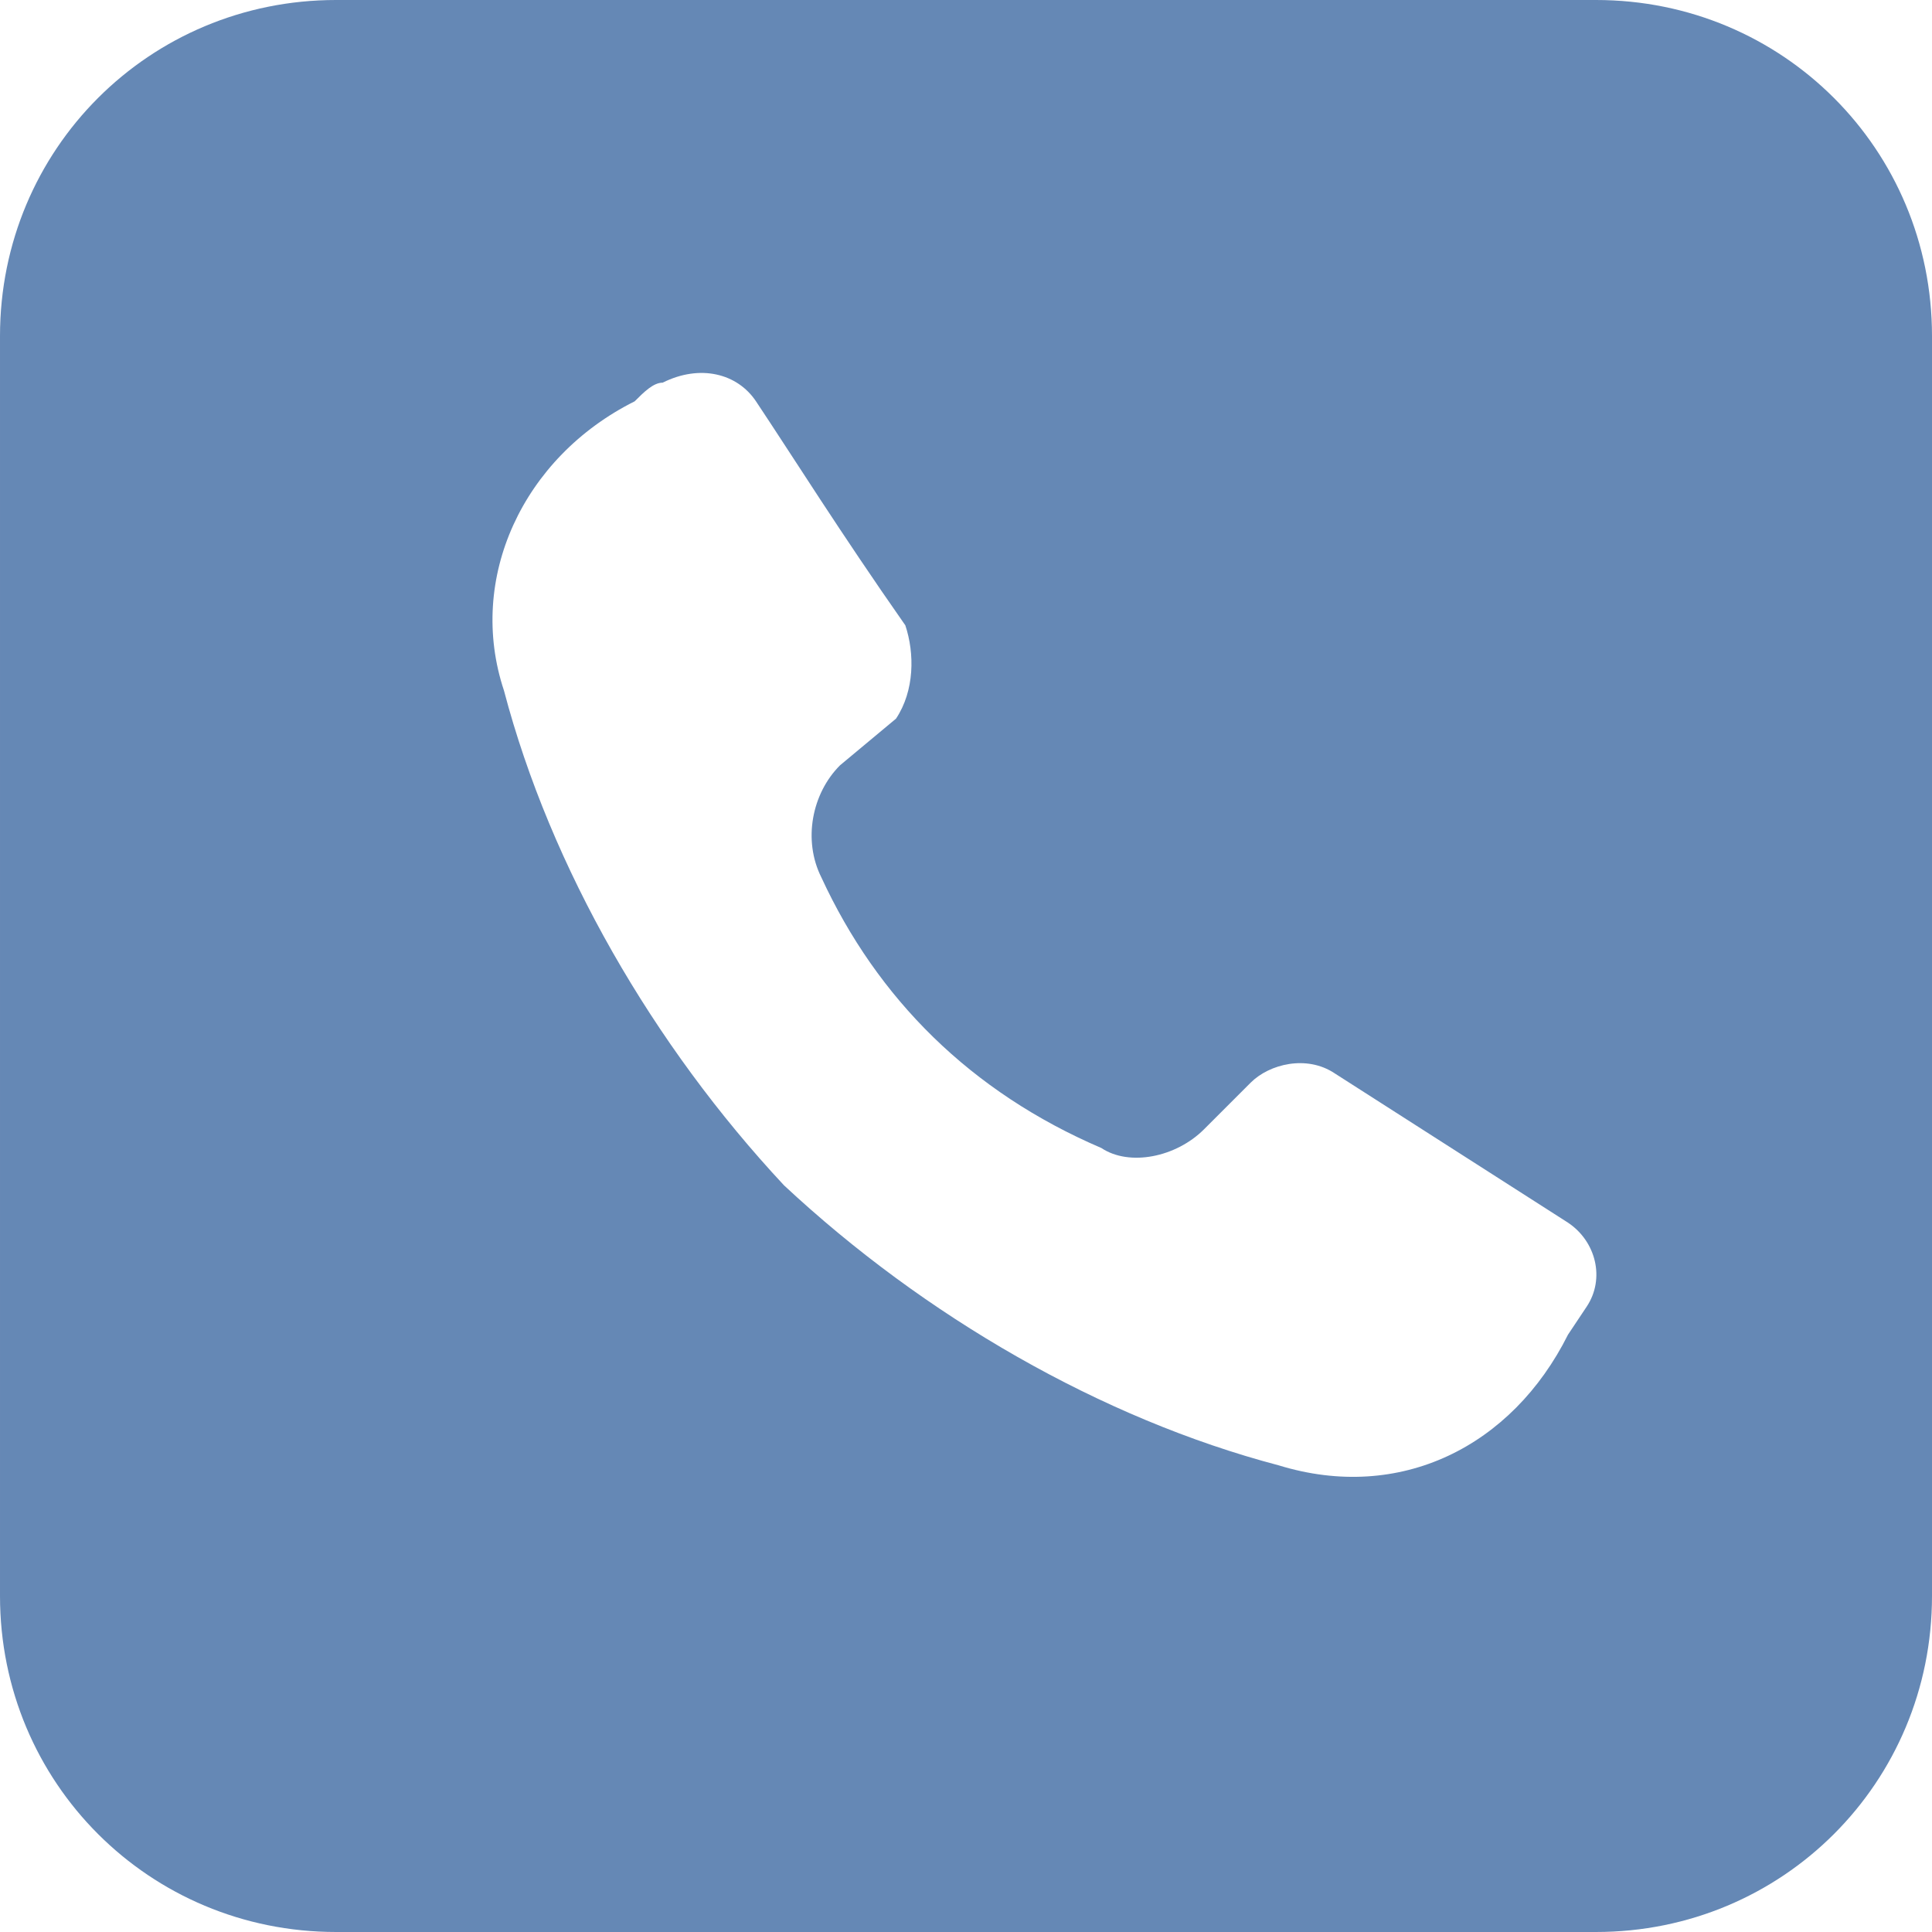 <?xml version="1.0" encoding="UTF-8"?>
<!DOCTYPE svg PUBLIC "-//W3C//DTD SVG 1.1//EN" "http://www.w3.org/Graphics/SVG/1.1/DTD/svg11.dtd">
<!-- Creator: CorelDRAW (Deneme Sürümü) -->
<svg xmlns="http://www.w3.org/2000/svg" xml:space="preserve" width="50px" height="50px" version="1.1" style="shape-rendering:geometricPrecision; text-rendering:geometricPrecision; image-rendering:optimizeQuality; fill-rule:evenodd; clip-rule:evenodd"
viewBox="0 0 2.07 2.07"
 xmlns:xlink="http://www.w3.org/1999/xlink"
 xmlns:xodm="http://www.corel.com/coreldraw/odm/2003"
 enable-background="new 0 0 512 512">
 <defs>
  <style type="text/css">
   <![CDATA[
    .fil0 {fill:#6588B5;fill-rule:nonzero}
   ]]>
  </style>
 </defs>
 <g id="Katman_x0020_1">
  <g id="_1129375640128">
   <g id="_1854584620112">
    <path class="fil0" d="M1.71 0l-1.35 0c-0.2,0 -0.36,0.16 -0.36,0.36l0 1.35c0,0.2 0.16,0.36 0.36,0.36l1.35 0c0.2,0 0.36,-0.16 0.36,-0.36l0 -1.35c0,-0.2 -0.16,-0.36 -0.36,-0.36zm-0.84 0.32l0 0.01 0 0 0 -0.01zm0.83 1.08l-0.02 0.03c-0.06,0.12 -0.18,0.18 -0.31,0.14 -0.19,-0.05 -0.38,-0.16 -0.53,-0.3 -0.14,-0.15 -0.25,-0.34 -0.3,-0.53 -0.04,-0.12 0.02,-0.25 0.14,-0.31 0.01,-0.01 0.02,-0.02 0.03,-0.02 0.04,-0.02 0.08,-0.01 0.1,0.02 0.04,0.06 0.09,0.14 0.16,0.24 0.01,0.03 0.01,0.07 -0.01,0.1l-0.06 0.05c-0.03,0.03 -0.04,0.08 -0.02,0.12 0.06,0.13 0.16,0.23 0.3,0.29 0.03,0.02 0.08,0.01 0.11,-0.02l0.05 -0.05c0.02,-0.02 0.06,-0.03 0.09,-0.01l0.25 0.16c0.03,0.02 0.04,0.06 0.02,0.09l0 0z"/>
   </g>
  </g>
 </g>
</svg>
